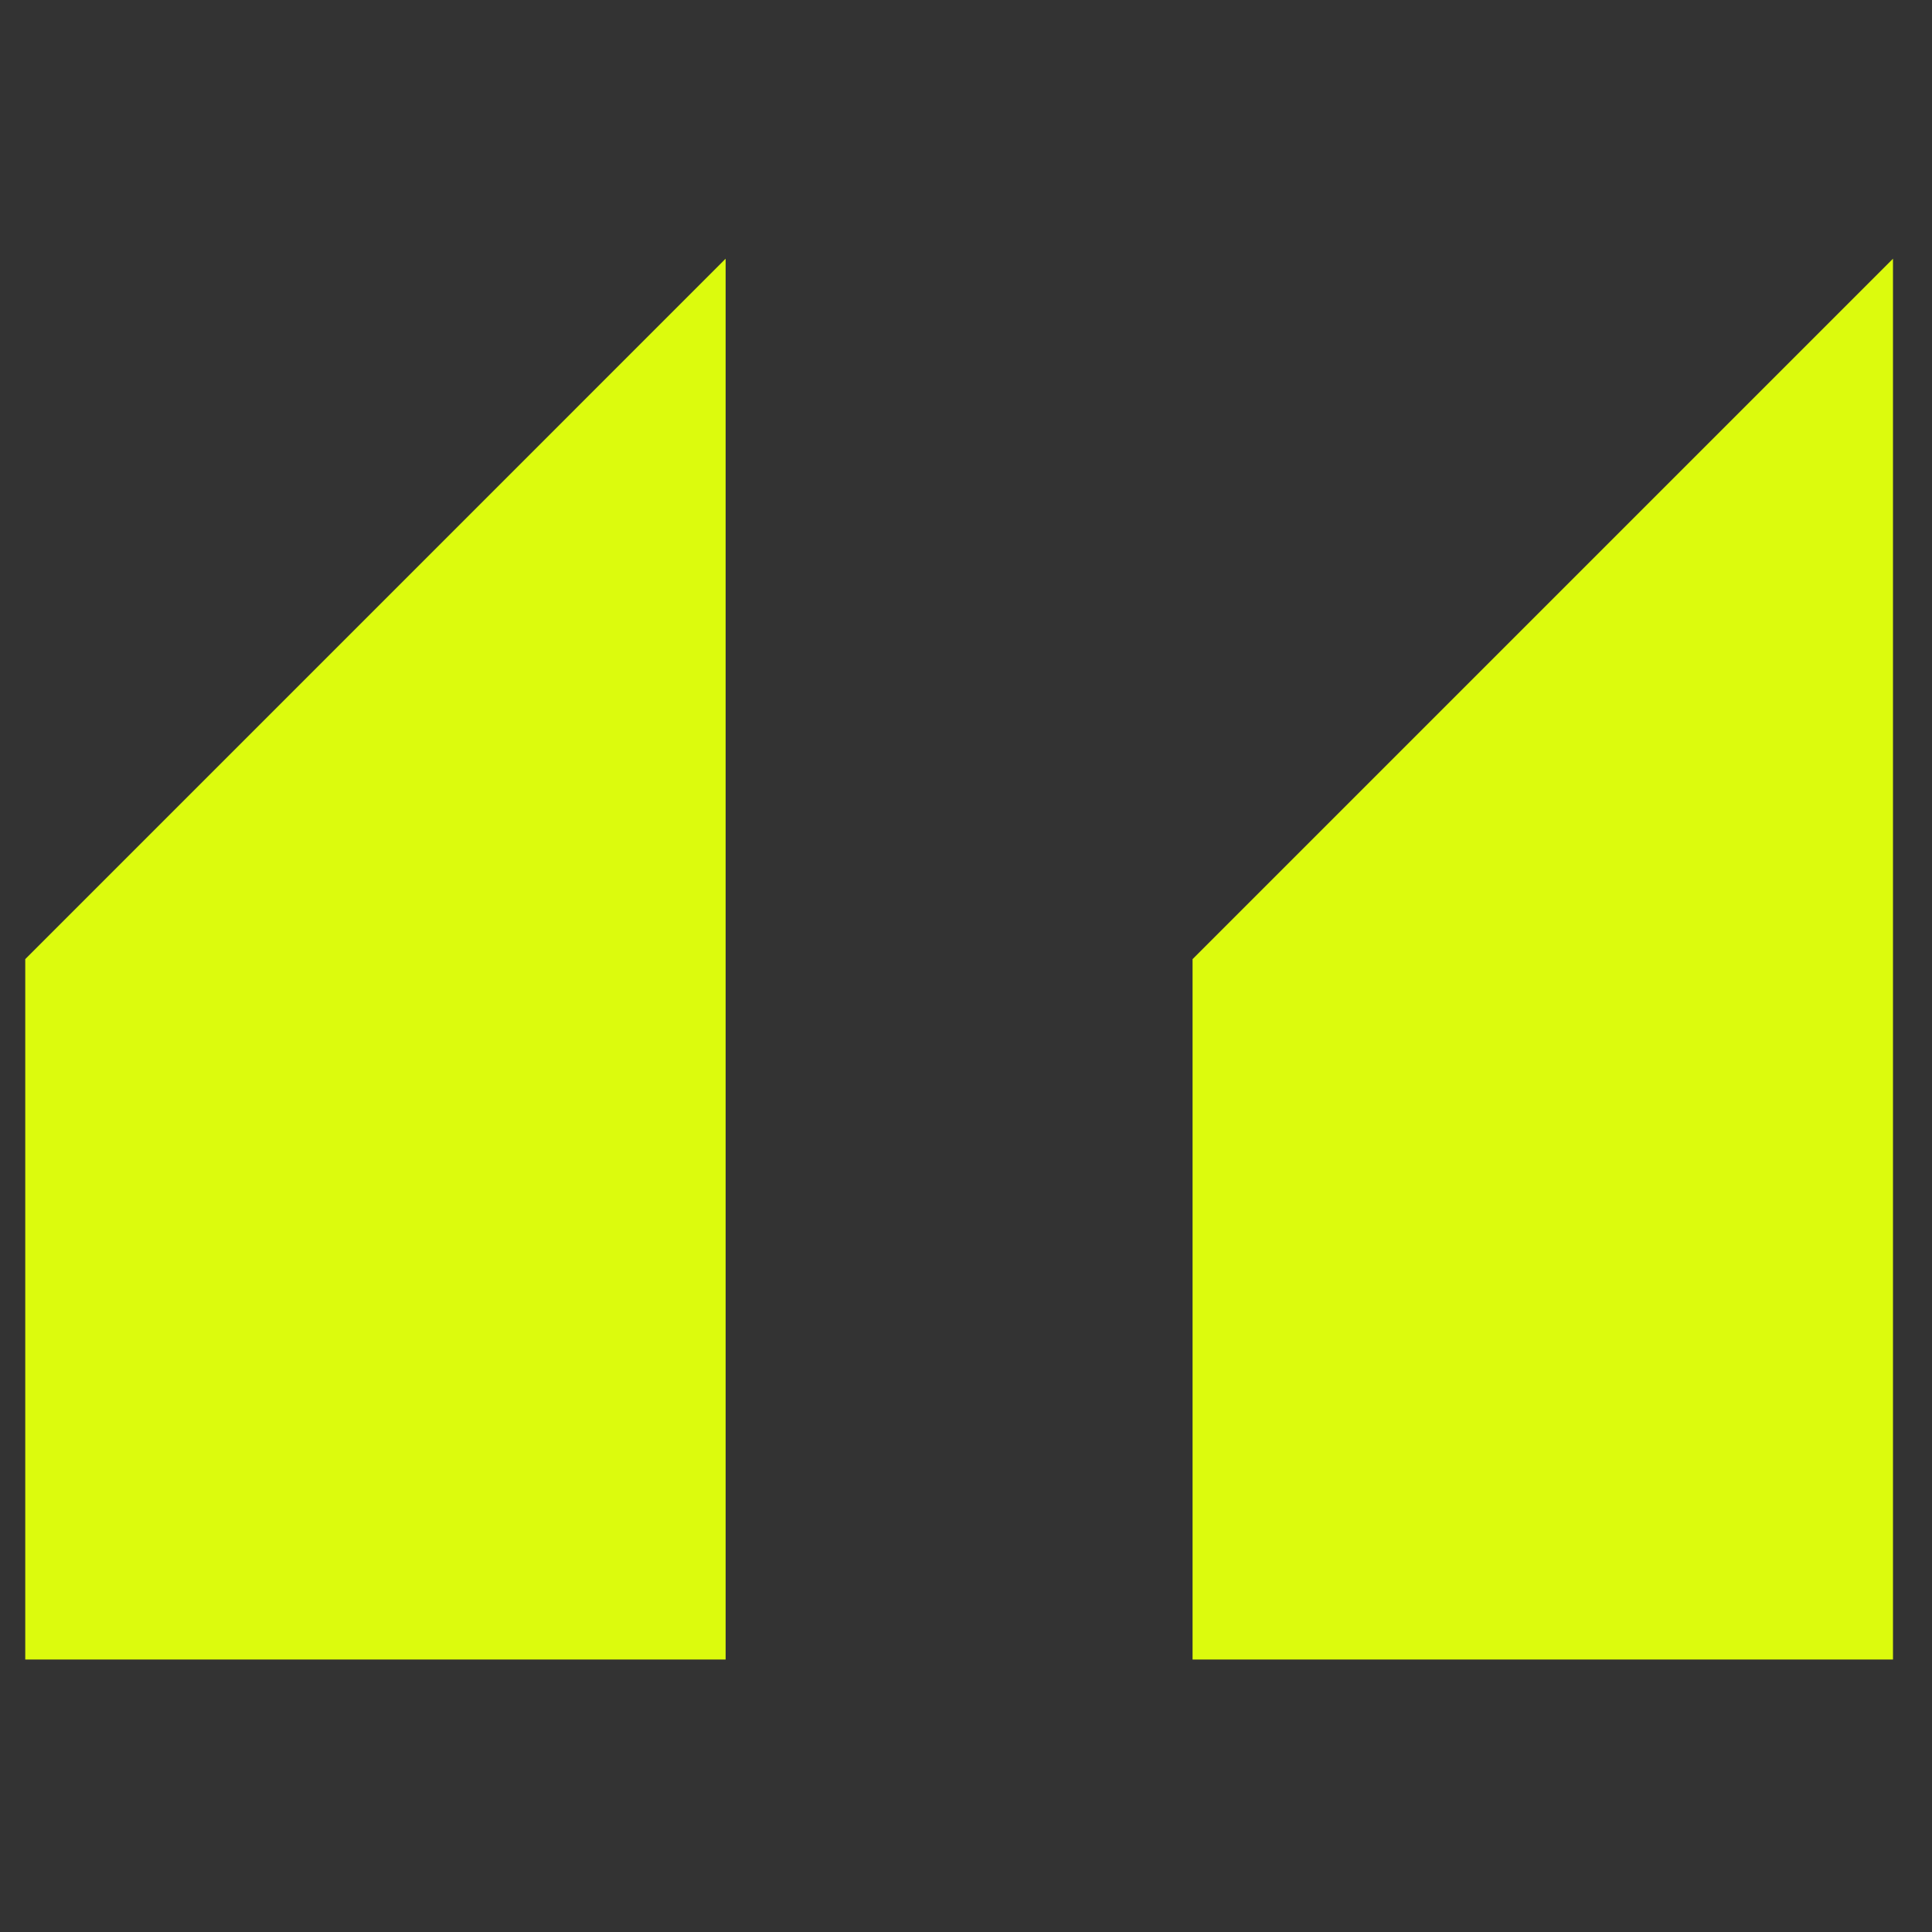 <svg width="41" height="41" viewBox="0 0 41 41" fill="none" xmlns="http://www.w3.org/2000/svg">
<rect x="0" y="0" width="41" height="41" fill="#333333" stroke="none"/>
<g id="Frame" clip-path="url(#clip0_610_379)">
<g id="Group">
<path id="Vector" d="M40.172 35.217L40.172 5.49L25.308 20.354L25.308 35.217L40.172 35.217ZM15.399 35.217L15.399 5.49L0.536 20.354L0.536 35.217L15.399 35.217Z" fill="#DCFB0D"/>
</g>
</g>
<defs>
<clipPath id="clip0_610_379">
<rect width="39.636" height="39.636" fill="white" transform="translate(40.172 40.172) rotate(-180)"/>
</clipPath>
</defs>
</svg>

